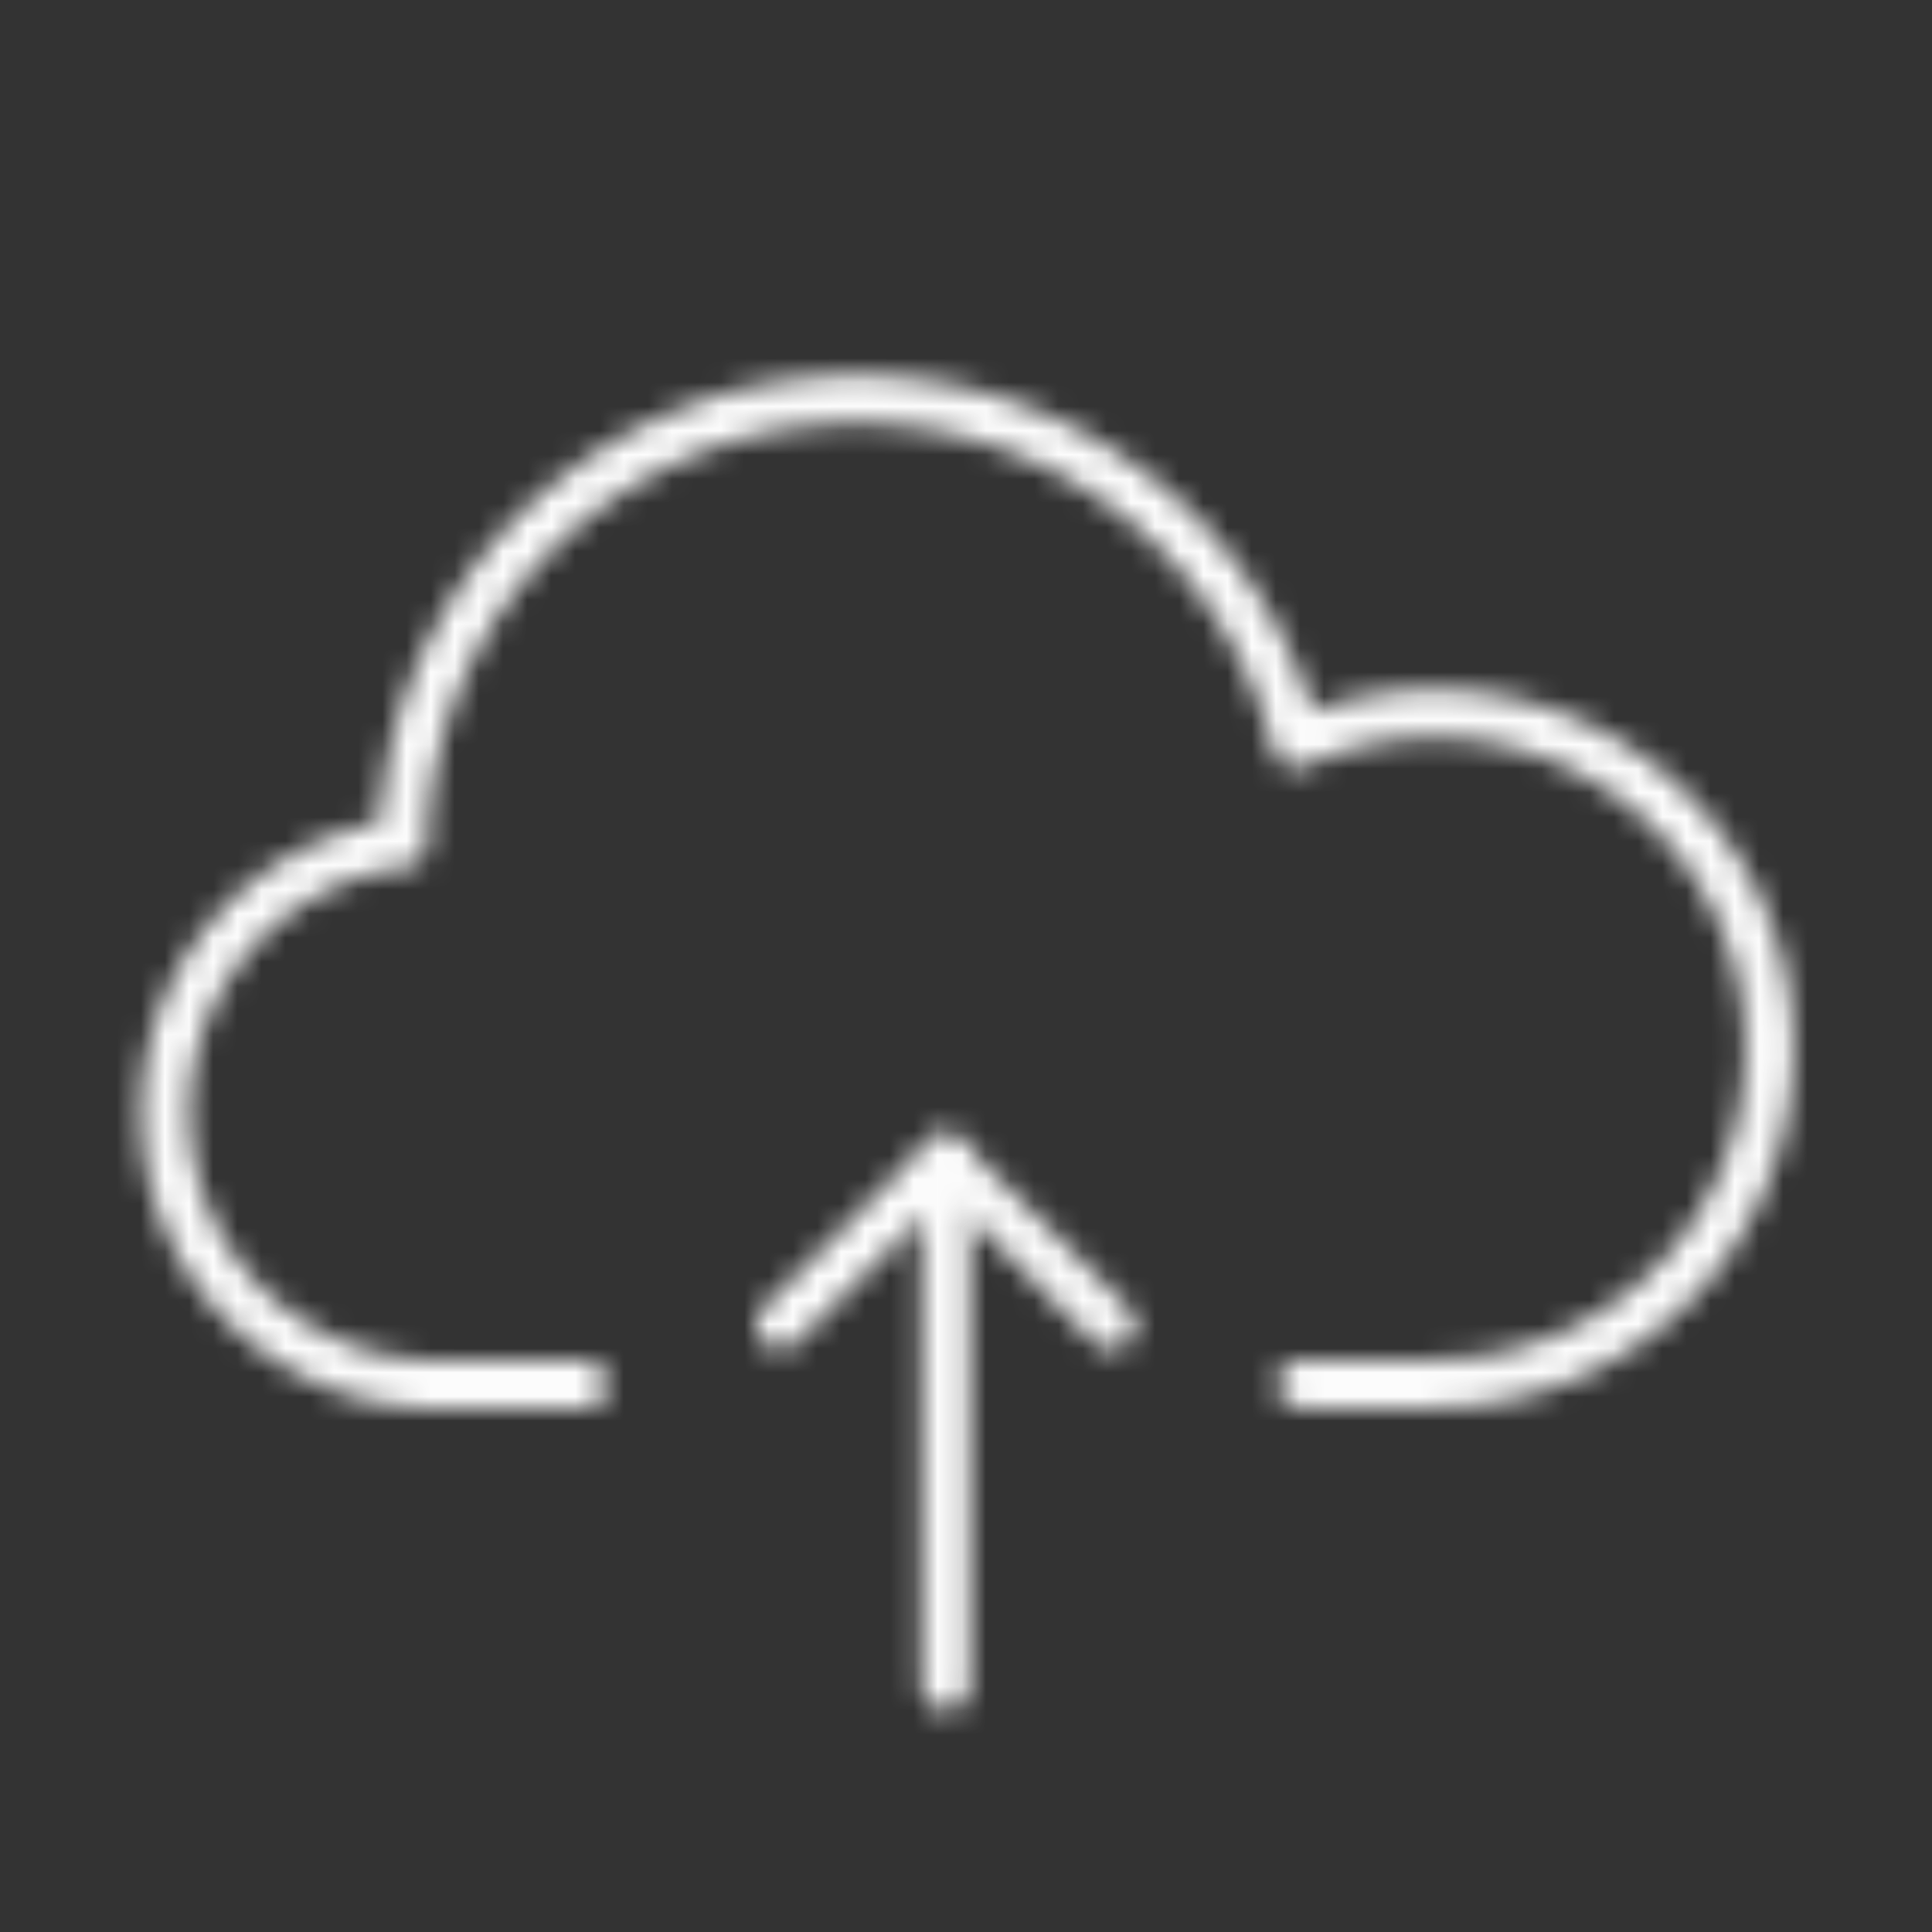 <svg xmlns="http://www.w3.org/2000/svg" xmlns:xlink="http://www.w3.org/1999/xlink" viewBox="0 0 80 80"><rect x="0" y="0" width="80" height="80" fill="#333333" stroke="none"/><defs><mask id="a" x="1.33" y="1.33" width="77.33" height="77.33" maskUnits="userSpaceOnUse"><path d="M24.15,57.33H18.23a11.25,11.25,0,0,1-1.54-22.41,18.78,18.78,0,0,1,37-4.13A13.87,13.87,0,1,1,59.32,57.3H53.89" style="fill:none;stroke:#fff;stroke-linecap:round;stroke-linejoin:round;stroke-width:2px"/><polyline points="32.3 54.87 39.16 48.01 46.02 54.87" style="fill:none;stroke:#fff;stroke-linecap:round;stroke-linejoin:round;stroke-width:2px"/><path d="M39.16,69.83V48" style="fill:none;stroke:#fff;stroke-linecap:round;stroke-linejoin:round;stroke-width:2px"/></mask></defs><g style="mask:url(#a)"><rect x="1.33" y="1.33" width="77.33" height="77.33" style="fill:#fcfcfc"/></g></svg>
